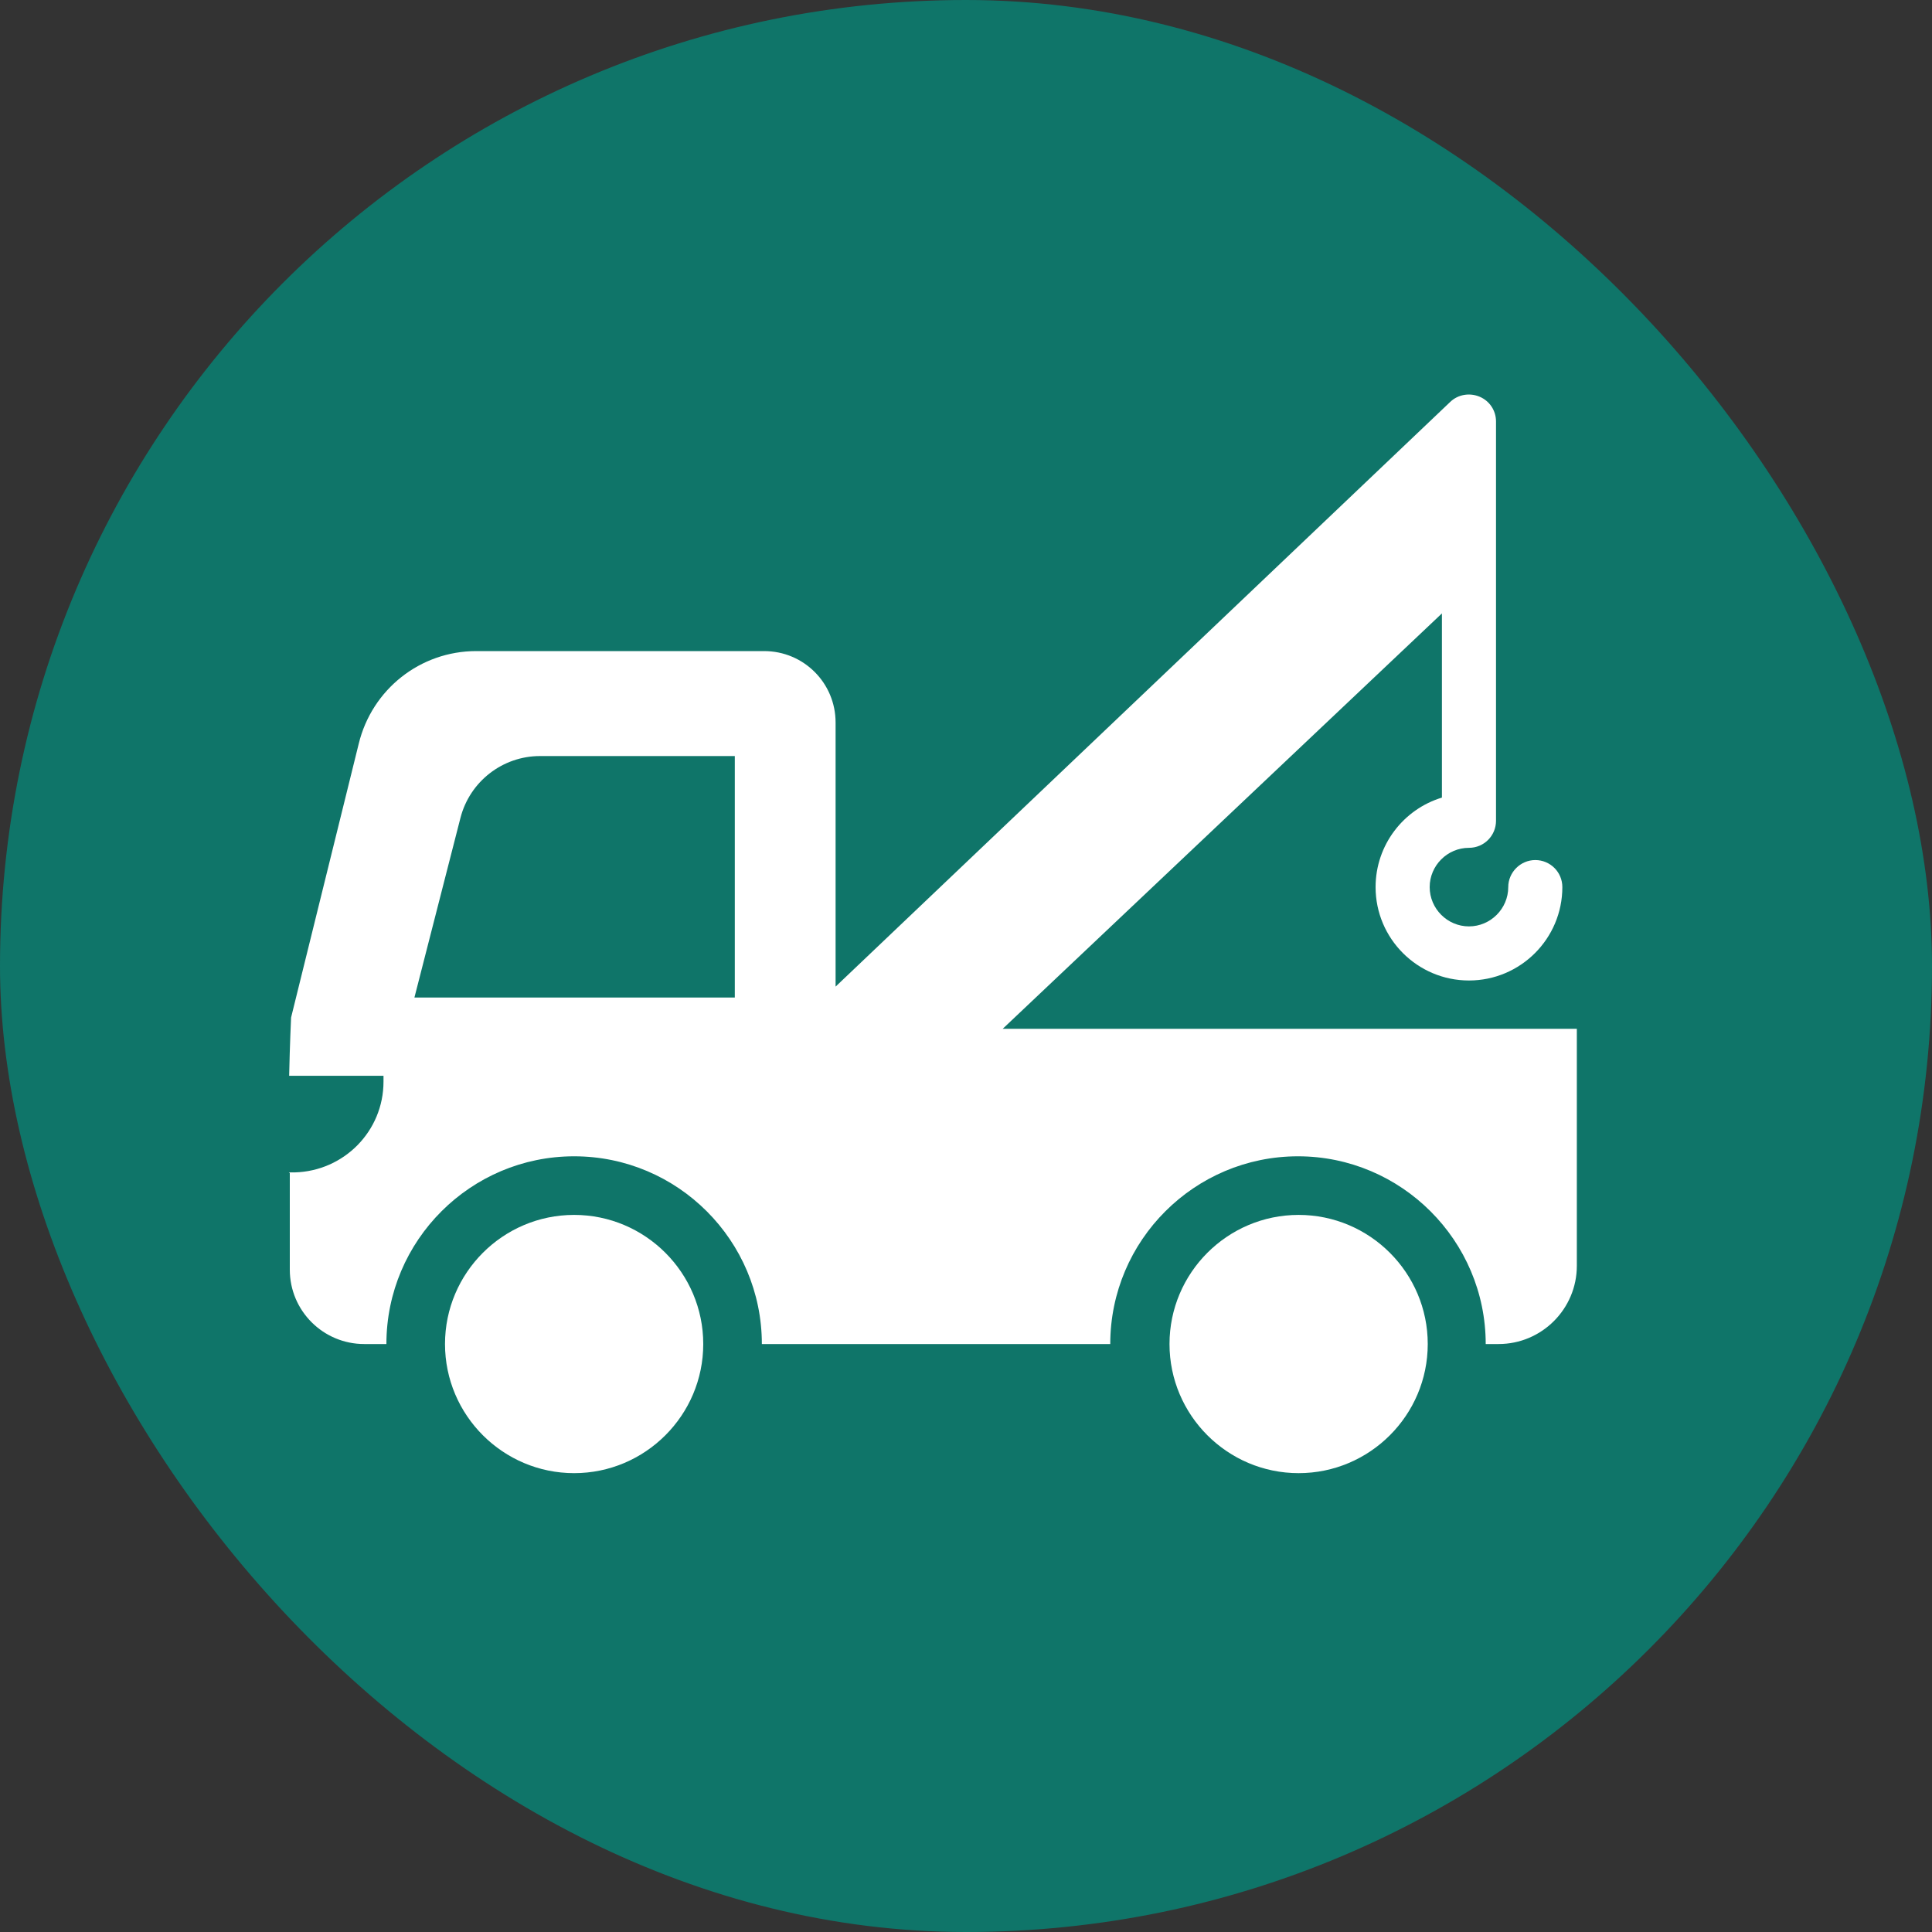 <?xml version="1.0" encoding="UTF-8"?><svg id="img" xmlns="http://www.w3.org/2000/svg" width="60" height="60" viewBox="0 0 60 60"><rect x="0" y="0" width="60" height="60" fill="#333333" stroke="none"/><defs><style>.cls-1{fill:#0f7569;}.cls-1,.cls-2{stroke-width:0px;}.cls-2{fill:#fff;}</style></defs><rect class="cls-1" x="0" y="0" width="60" height="60" rx="30" ry="30"/><path class="cls-2" d="M40.33,37.73c2.21,0,4.01,1.8,4.01,4.01s-1.8,4.01-4.01,4.01c-2.21,0-4.01-1.8-4.01-4.01s1.8-4.01,4.01-4.01Z"/><path class="cls-2" d="M17.83,37.73c2.21,0,4.01,1.8,4.01,4.01s-1.8,4.01-4.01,4.01c-2.21,0-4.01-1.8-4.01-4.01s1.8-4.01,4.01-4.01Z"/><path class="cls-2" d="M9,36.43v3c0,1.28,1.04,2.31,2.31,2.31h.69c0-3.22,2.62-5.83,5.83-5.83,3.22,0,5.83,2.62,5.83,5.83h10.82c0-3.22,2.62-5.83,5.83-5.83s5.83,2.62,5.83,5.83h.4c1.34,0,2.43-1.09,2.43-2.43v-7.36s-17.83,0-17.83,0l13.64-12.9v5.01s0,.71,0,.71c-1.19.36-2.06,1.47-2.06,2.78,0,1.6,1.3,2.9,2.9,2.9s2.9-1.3,2.9-2.9c0-.47-.38-.84-.84-.84s-.84.38-.84.84c0,.67-.55,1.22-1.22,1.22s-1.22-.55-1.22-1.22c0-.67.55-1.22,1.22-1.22.47,0,.84-.38.84-.84v-1.43s0-6.97,0-6.97v-2s0-2,0-2c0-.34-.2-.64-.51-.77-.31-.13-.67-.07-.91.16l-19.09,18.16v-8.2c0-1.23-.99-2.22-2.22-2.22h-8.94c-1.74,0-3.24,1.19-3.65,2.88l-2.1,8.5s-.04.84-.06,1.81h.02s2.91,0,2.91,0v.18c0,1.54-1.23,2.78-2.76,2.82h0s-.07,0-.07,0h-.11ZM12.87,30.98l1.43-5.58c.29-1.13,1.31-1.92,2.47-1.92h6.05v7.5h-9.95Z"/></svg>